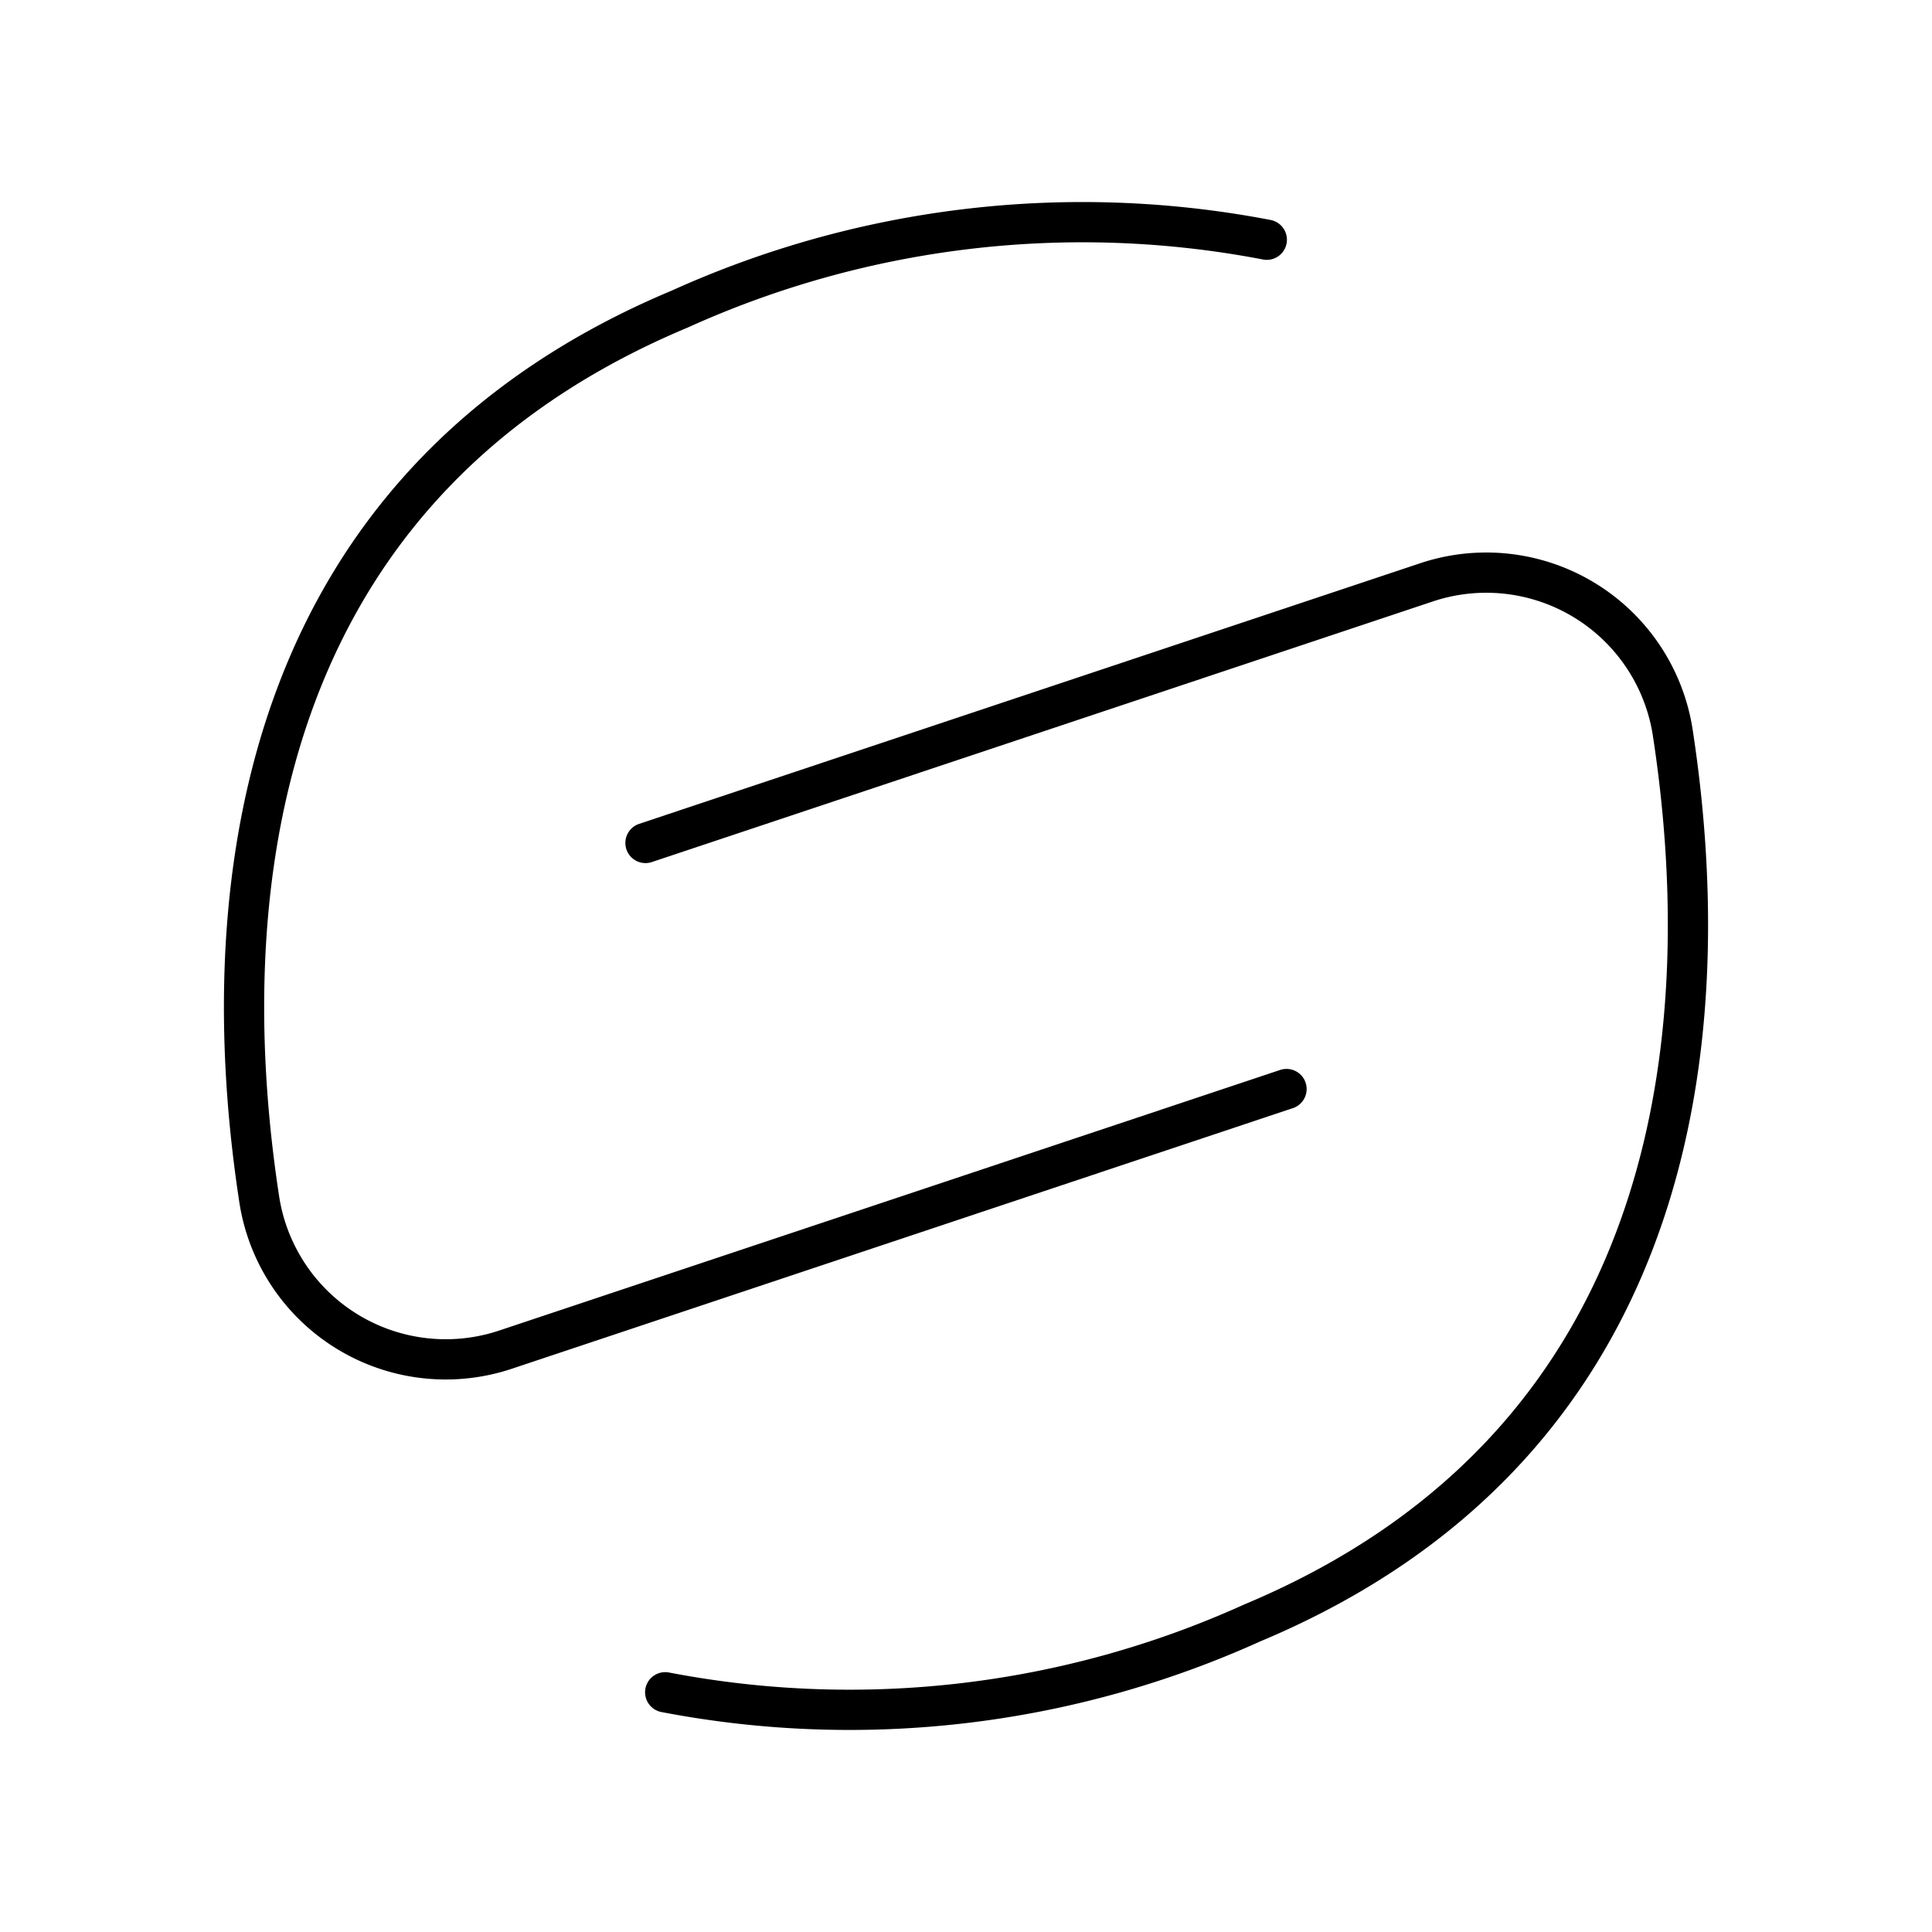<?xml version="1.0" encoding="utf-8"?><!-- Скачано с сайта svg4.ru / Downloaded from svg4.ru -->
<svg width="800px" height="800px" viewBox="0 0 48 48" xmlns="http://www.w3.org/2000/svg"><defs><style>.a{fill:none;stroke:#000000;stroke-linecap:round;stroke-linejoin:round;}</style></defs><path class="a" d="M16.037,20.943l19.417-6.479a4.688,4.688,0,0,1,6.111,3.777c1.002,6.579.71,17.406-10.455,22.081a24.264,24.264,0,0,1-14.583,1.722"/><path class="a" d="M31.963,27.057,12.546,33.536a4.688,4.688,0,0,1-6.111-3.777c-1.002-6.579-.71-17.406,10.455-22.081A24.264,24.264,0,0,1,31.473,5.956"/></svg>